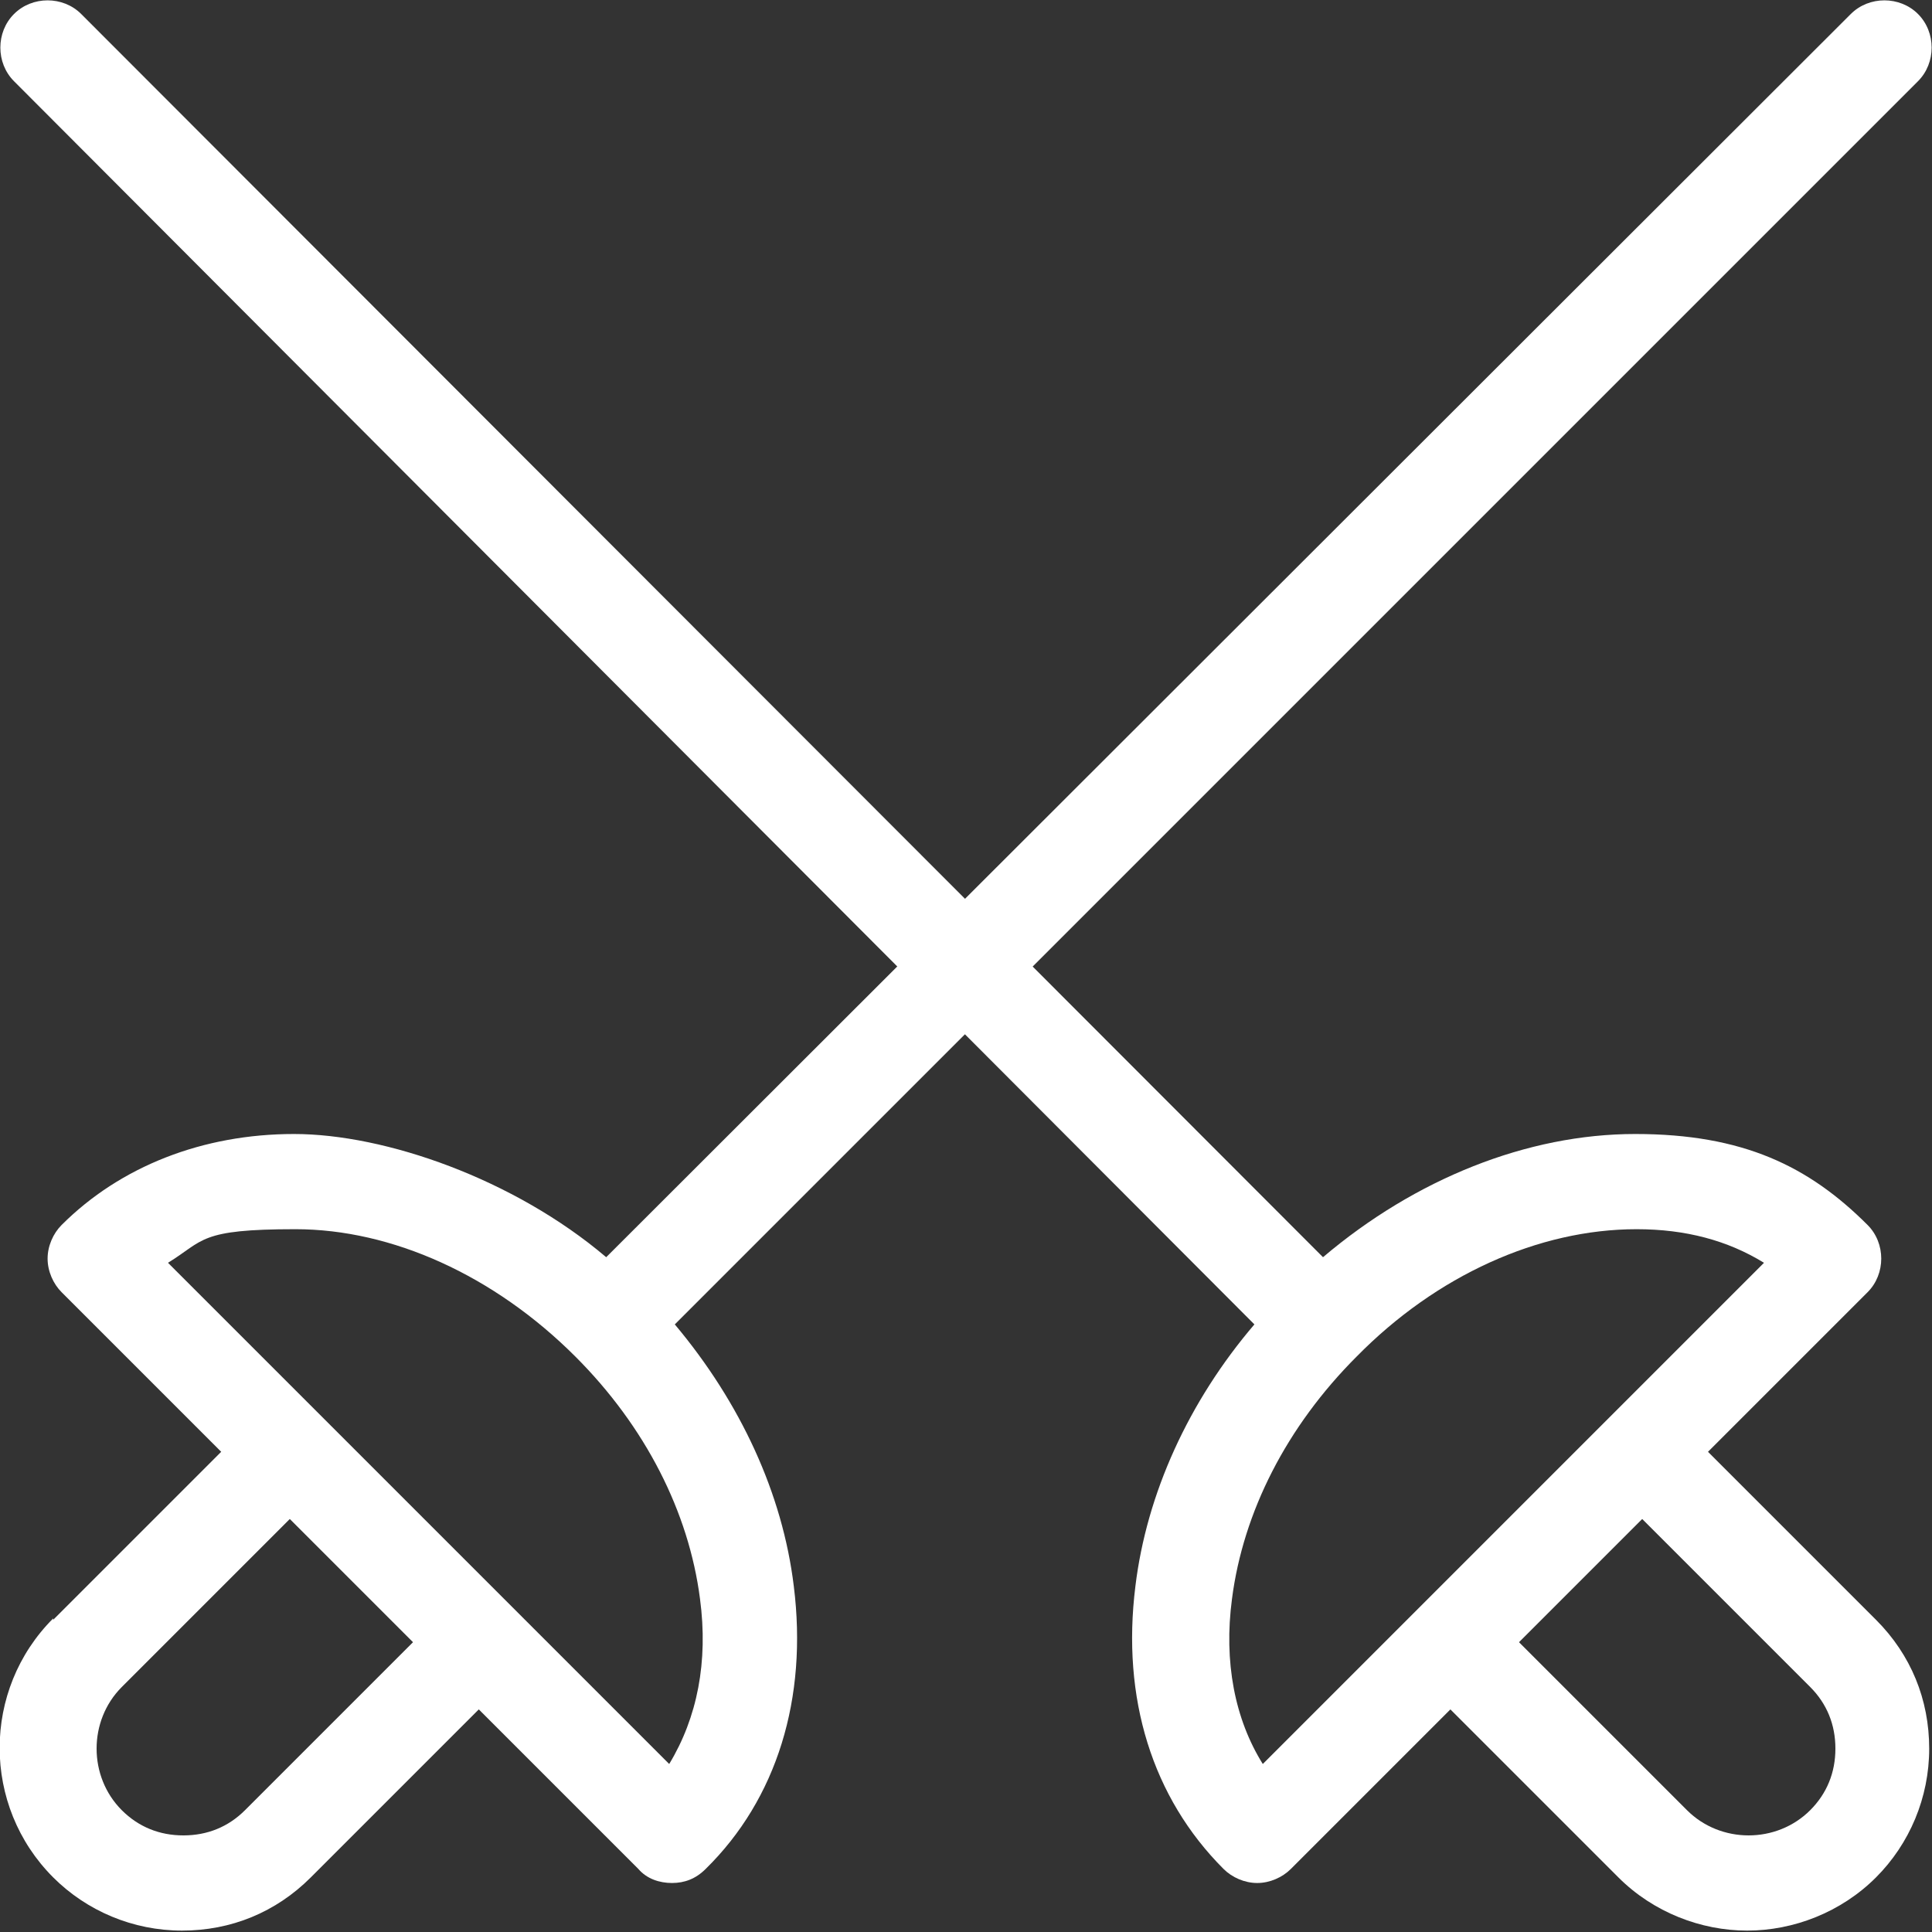 <?xml version="1.0" encoding="UTF-8"?>
<svg xmlns="http://www.w3.org/2000/svg" version="1.1" viewBox="0 0 138 138">
  <rect x="0" y="0" width="138" height="138" fill="#333333" stroke="none"/>
  <defs>
    <style>
      .cls-1 {
        fill: #fff;
      }
    </style>
  </defs>
  <!-- Generator: Adobe Illustrator 28.7.0, SVG Export Plug-In . SVG Version: 1.2.0 Build 136)  -->
  <g>
    <g id="Layer_1">
      <path class="cls-1" d="M3.8,115.7l12-12-11.4-11.4c-.6-.6-1-1.5-1-2.4s.4-1.8,1-2.4c4.2-4.2,10.1-6.5,16.6-6.5s15.7,3.2,22.3,8.8L132.2,1c1.3-1.3,3.5-1.3,4.8,0,1.3,1.3,1.3,3.5,0,4.8L48.2,94.6c4.7,5.6,7.7,12.1,8.5,18.7,1,8-1.2,15.2-6.3,20.2-.7.7-1.5,1-2.4,1s-1.8-.3-2.4-1l-11.4-11.4-12,12c-2.5,2.5-5.7,3.8-9.2,3.8h0c-3.5,0-6.8-1.4-9.2-3.8-5.1-5.1-5.1-13.4,0-18.5h0ZM47.8,126c2-3.3,2.8-7.3,2.2-11.8-.8-6.2-3.9-12.3-8.9-17.3-5.8-5.8-13.1-9.1-20-9.1s-6.5.8-9.1,2.4l11.1,11.1s0,0,0,0c0,0,0,0,0,0l24.7,24.7h0ZM8.7,129.3c1.2,1.2,2.7,1.8,4.4,1.8s3.2-.6,4.4-1.8l12-12-8.8-8.8-12,12c-2.4,2.4-2.4,6.4,0,8.8h0Z"/>
      <path class="cls-1" d="M1,1C2.3-.3,4.5-.3,5.8,1l88.7,88.8c6.6-5.6,14.6-8.8,22.3-8.8s12.4,2.3,16.6,6.5c1.3,1.3,1.3,3.5,0,4.8l-11.4,11.4,12,12c2.5,2.5,3.8,5.7,3.8,9.2,0,3.5-1.4,6.8-3.8,9.2-2.5,2.5-5.9,3.8-9.2,3.8s-6.7-1.3-9.2-3.8l-12-12-11.4,11.4c-.6.6-1.5,1-2.4,1s-1.8-.4-2.4-1c-5.1-5.1-7.3-12.2-6.3-20.2.8-6.6,3.8-13.2,8.5-18.7L1,5.8C-.3,4.5-.3,2.3,1,1h0s0,0,0,0ZM120.5,129.3c2.4,2.4,6.4,2.4,8.8,0,1.2-1.2,1.8-2.7,1.8-4.4s-.6-3.2-1.8-4.4l-12-12-8.8,8.8,12,12h0ZM90.2,126l11.1-11.1s0,0,0,0,0,0,0,0l24.7-24.7c-2.6-1.6-5.6-2.4-9.1-2.4-7,0-14.3,3.3-20,9.1-5,5-8.1,11.1-8.9,17.3-.6,4.5.2,8.6,2.2,11.8h0Z"/>
    </g>
  </g>
</svg>